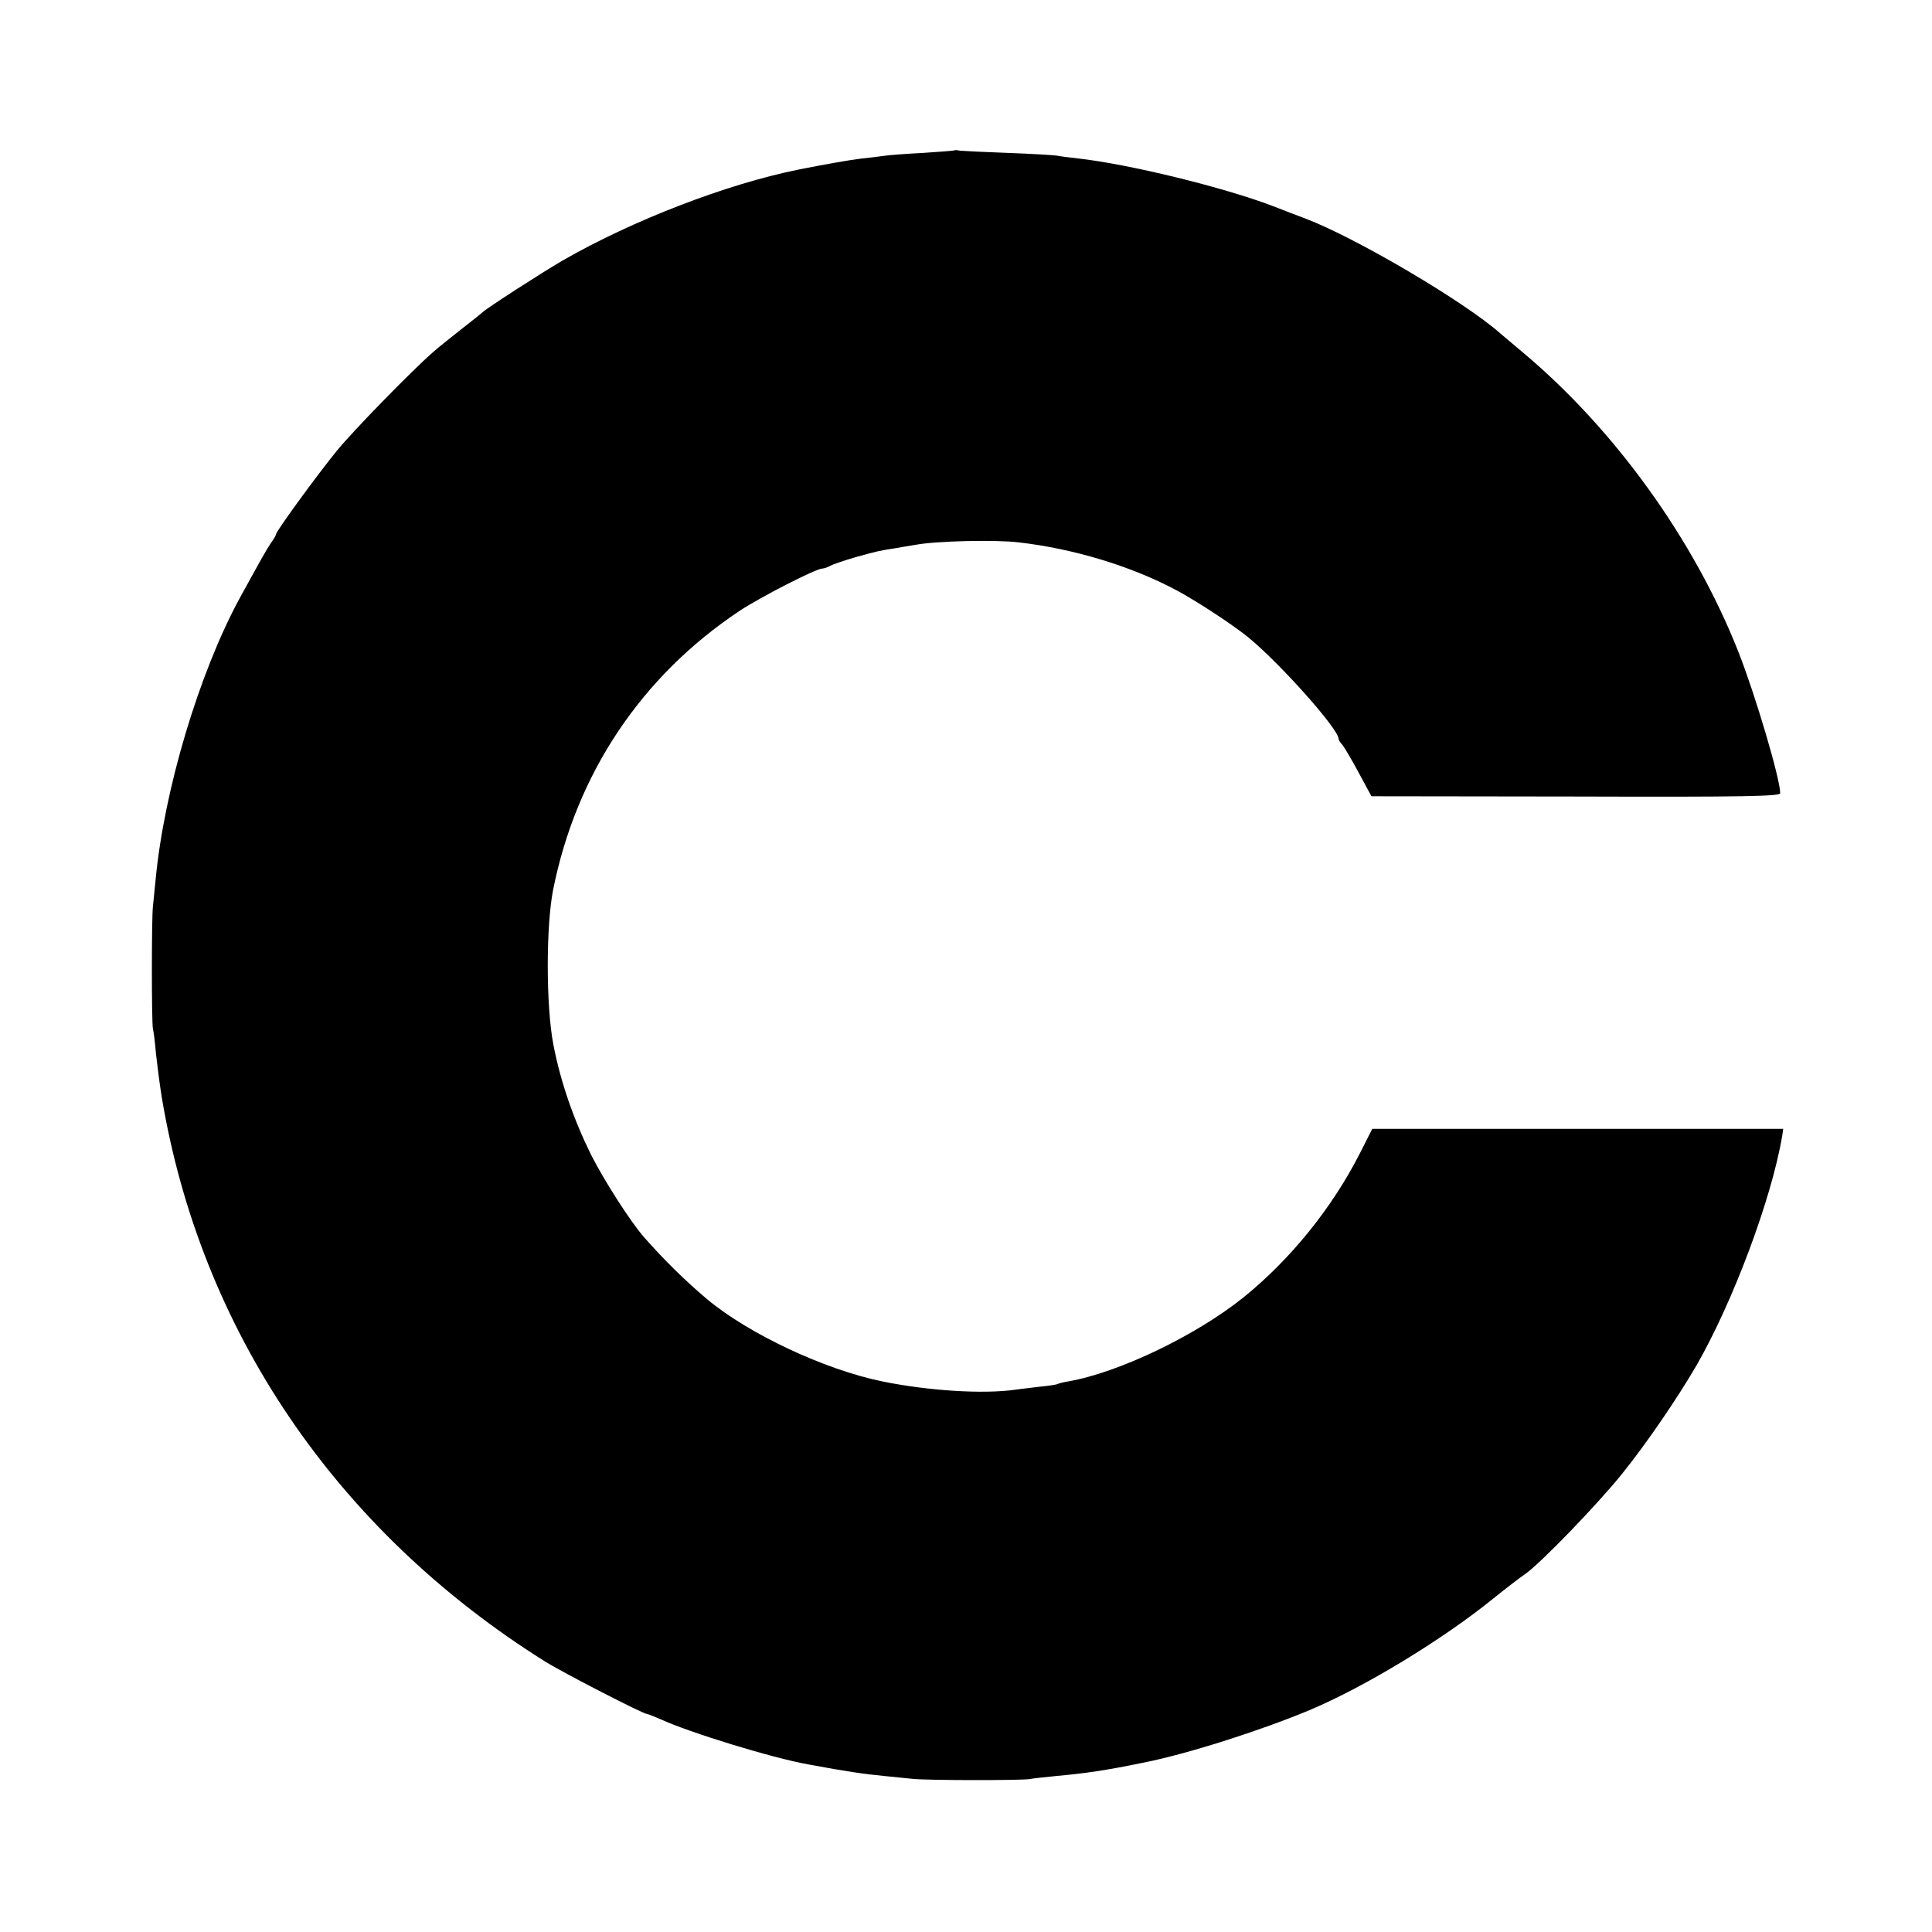 <?xml version="1.0" standalone="no"?>
<!DOCTYPE svg PUBLIC "-//W3C//DTD SVG 20010904//EN"
 "http://www.w3.org/TR/2001/REC-SVG-20010904/DTD/svg10.dtd">
<svg version="1.0" xmlns="http://www.w3.org/2000/svg"
 width="700pt" height="700pt" viewBox="0 0 700 700"
 preserveAspectRatio="xMidYMid meet">
<g transform="translate(0,700) scale(0.1,-0.1)"
fill="#000000" stroke="none">
<path d="M3458 6455 c-2 -1 -52 -5 -113 -9 -60 -3 -126 -8 -145 -11 -19 -3
-57 -7 -83 -10 -41 -5 -131 -21 -222 -39 -263 -53 -602 -184 -855 -329 -76
-44 -277 -174 -290 -187 -3 -3 -36 -30 -75 -60 -38 -30 -86 -68 -105 -85 -77
-67 -290 -285 -351 -360 -70 -86 -219 -290 -219 -301 0 -3 -8 -18 -19 -32 -17
-26 -35 -58 -114 -202 -146 -270 -272 -691 -303 -1015 -4 -38 -8 -83 -10 -100
-5 -45 -5 -417 0 -442 3 -12 8 -53 11 -90 4 -37 13 -108 21 -158 141 -846 633
-1571 1389 -2045 64 -40 355 -190 369 -190 4 0 25 -9 49 -19 104 -48 406 -141
537 -164 140 -26 195 -34 276 -42 32 -3 77 -8 99 -10 52 -6 393 -6 425 -1 14
3 57 7 95 11 109 10 179 20 320 49 160 32 420 115 600 190 200 84 481 255 664
403 46 37 99 78 117 90 54 37 260 250 351 363 88 109 200 273 271 395 131 229
270 599 309 828 l4 27 -744 0 -745 0 -44 -87 c-101 -199 -252 -386 -423 -524
-172 -138 -451 -272 -634 -304 -19 -3 -37 -8 -40 -10 -4 -2 -31 -6 -61 -9 -30
-4 -71 -8 -90 -11 -118 -17 -318 -4 -484 30 -209 43 -481 171 -632 296 -82 69
-159 145 -232 228 -50 58 -142 202 -190 296 -64 130 -111 265 -137 400 -27
140 -27 428 -1 561 84 421 320 774 676 1011 74 49 277 153 299 153 6 0 19 4
29 10 9 5 50 19 91 31 79 22 88 24 147 33 22 4 53 9 71 12 74 14 288 19 373 9
201 -23 412 -87 577 -176 74 -40 206 -127 258 -170 118 -98 325 -331 325 -366
0 -4 6 -14 14 -22 7 -9 34 -54 59 -101 l46 -85 740 -1 c615 -2 741 1 741 12 0
52 -90 356 -151 511 -160 406 -447 805 -779 1084 -35 30 -73 61 -83 70 -129
115 -525 348 -707 417 -30 11 -84 32 -120 46 -176 67 -517 151 -705 172 -27 3
-61 7 -75 10 -14 2 -95 7 -180 10 -85 3 -163 7 -172 8 -9 2 -18 3 -20 1z"/>
</g>
</svg>
